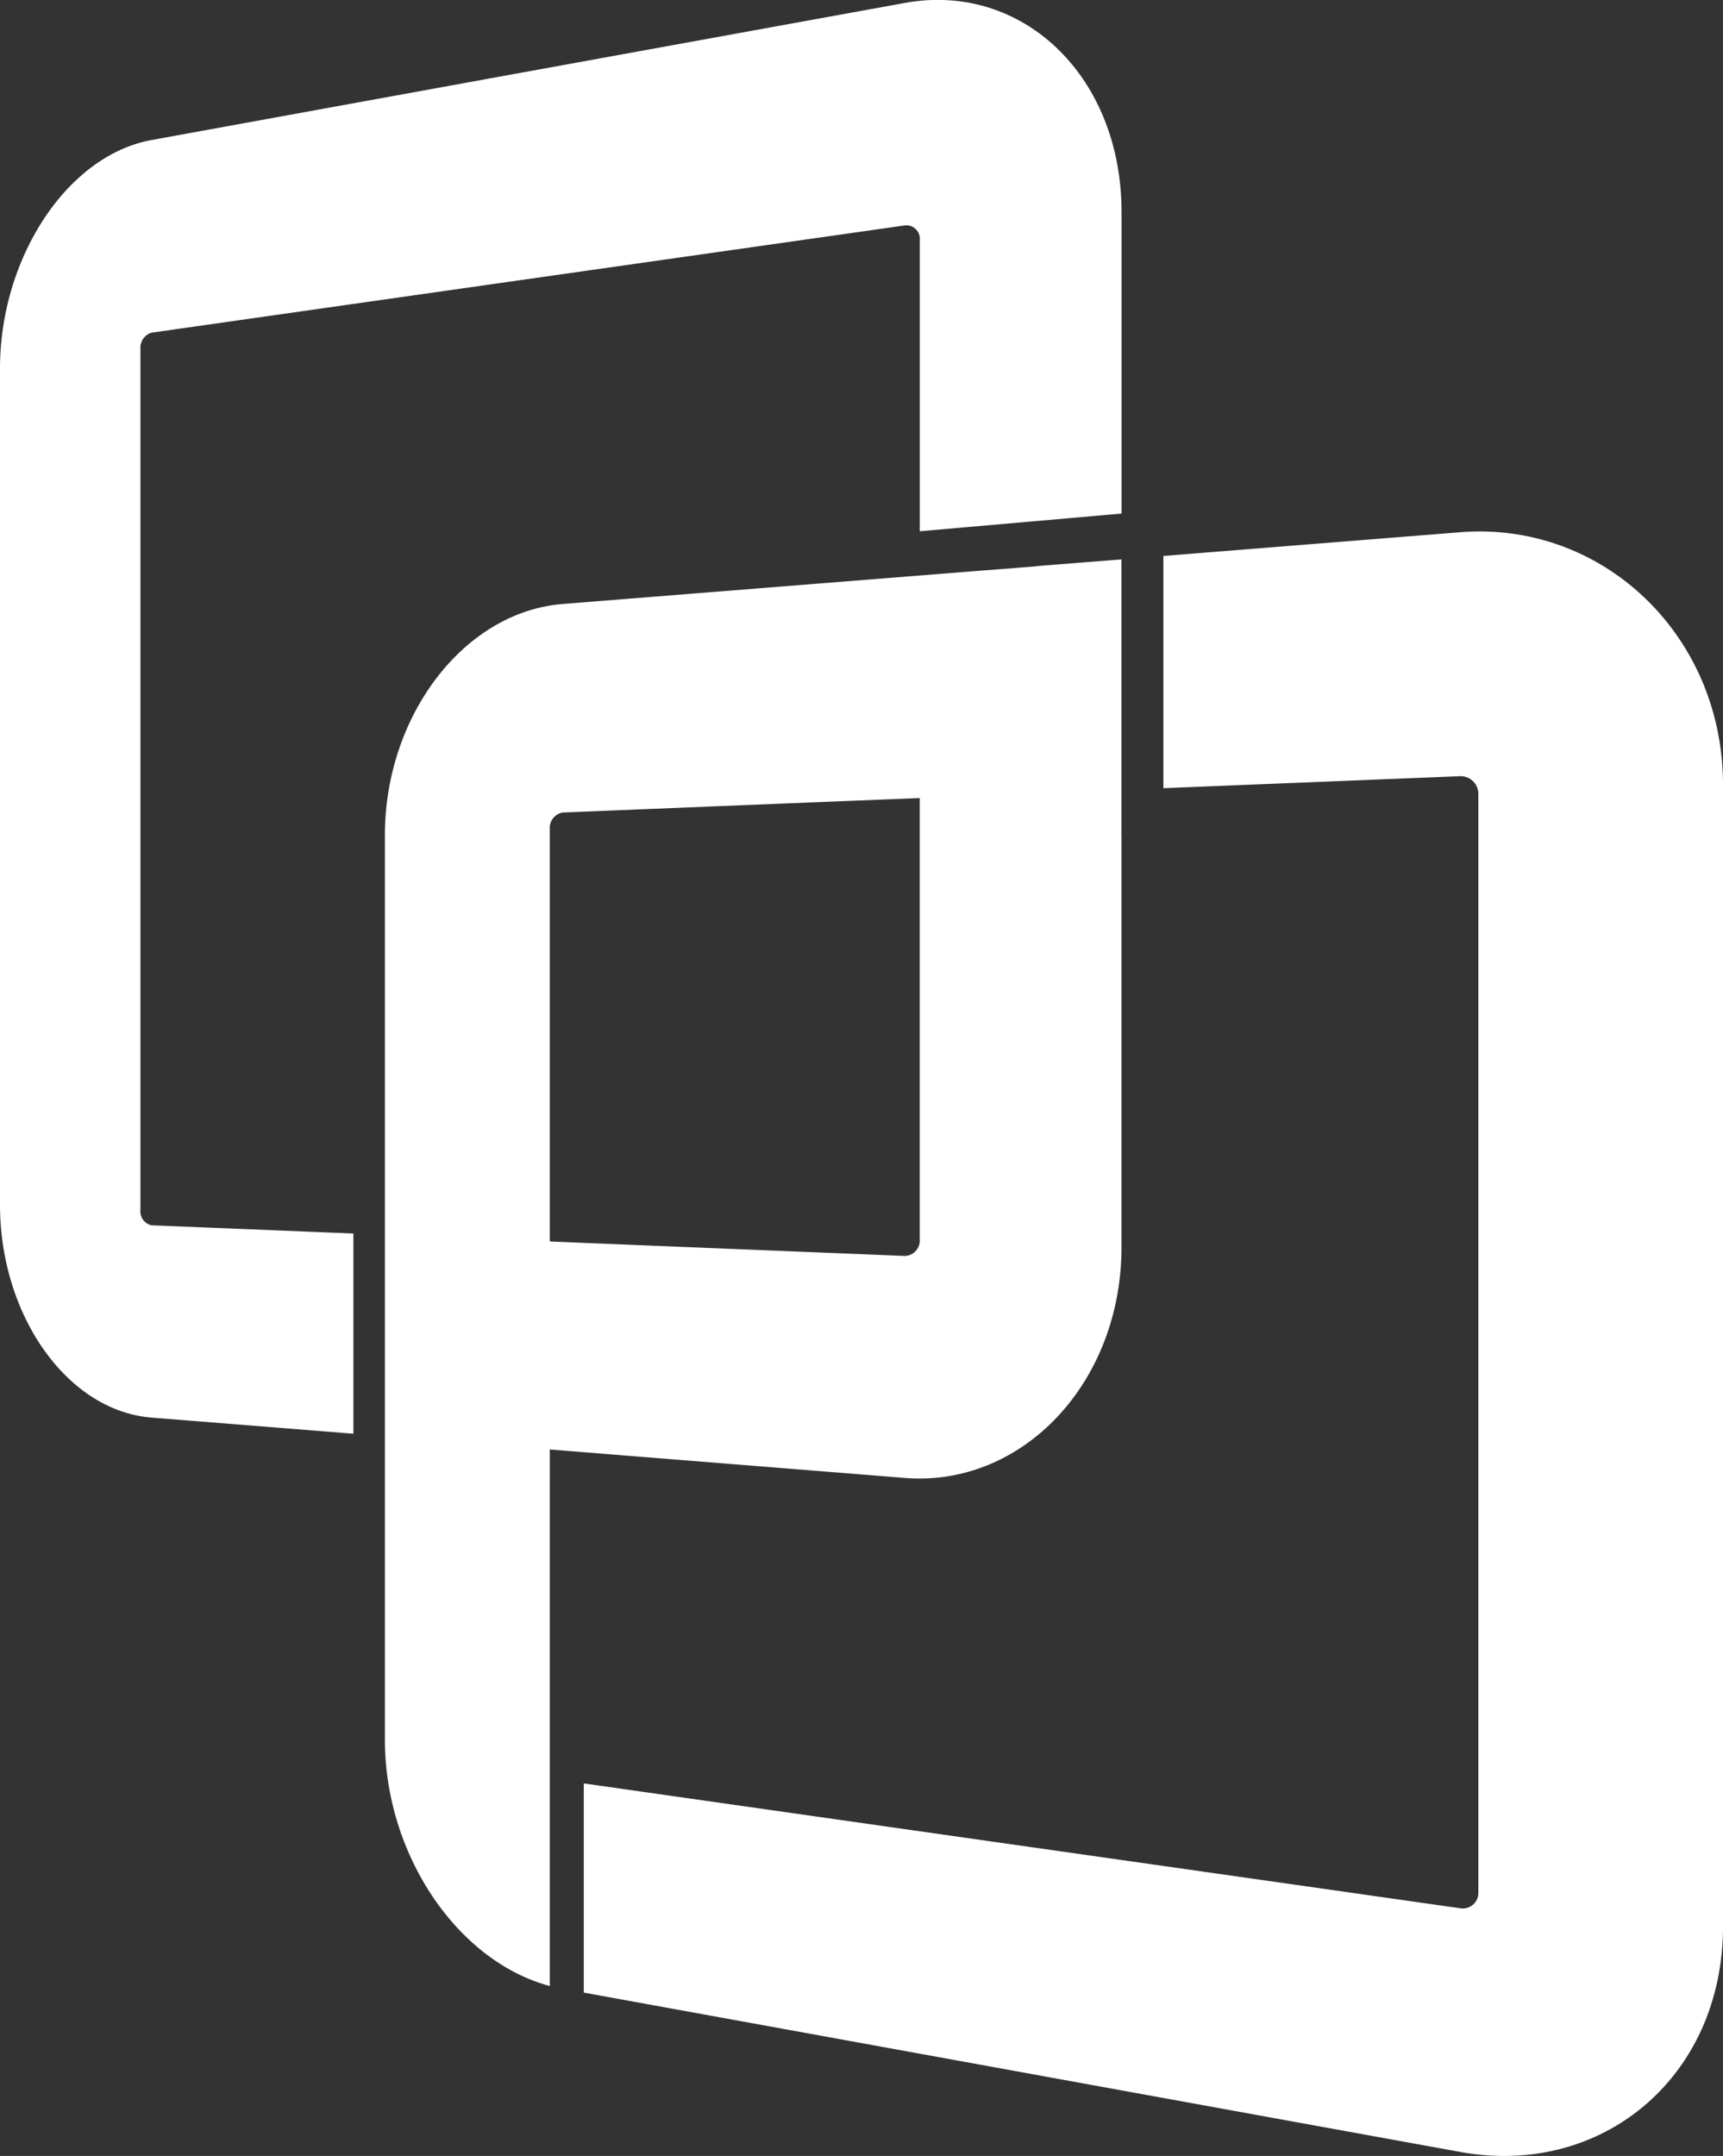 <svg xmlns="http://www.w3.org/2000/svg" width="170.998" height="213.88" viewBox="0 0 170.998 213.88"><rect x="0" y="0" width="170.998" height="213.88" fill="#333333" stroke="none"/><g transform="translate(0 0)"><path d="M-46.831,464.3l8.173.336,27.068,1.1a1.525,1.525,0,0,0,1.47-1.65V420.311l-9.1.365-26.316,1.068a1.548,1.548,0,0,0-1.3,1.652v24.157h0V464.3ZM9.905,424.054v40.784c0,13.543-9.884,23.848-21.5,22.921-9.317-.748-18.363-1.47-27.068-2.167l-8.173-.658V491.1h0v47.063c-9.235-2.482-16.364-13.113-16.364-24.438V424.009c0-11.838,7.814-22.165,17.662-22.952,8.48-.678,17.272-1.378,26.316-2.1l9.1-.724v0l.828-.064.09-.006.215-.018.09-.008.617-.049.914-.072.184-.016.125-.012.307-.023.023,0,.285-.023,1.076-.088.158-.012.619-.047.133-.01.74-.06.057,0,.115-.01.2-.016.262-.022.047,0,.408-.033.213-.016.246-.022.068,0,.308-.026.08-.006.232-.019.228-.018.084-.006.312-.025.061-.006.252-.022.209-.016.262-.021.469-.035.191-.016.121-.01.314-.025.023,0,.287-.023L1.5,397.3l.141-.012.312-.025h.01l.307-.025.156-.012.787-.062.141-.012.176-.013.287-.023.029,0,.316-.026.886-.068.062-.006.1-.01.215-.016.254-.019.062-.006.322-.025.082-.008.232-.019.234-.018.086-.008,1.277-.1.043,0,.277-.023.191-.016.129-.01,1.285-.1v27.427Z" transform="translate(101.398 -341.141)" fill="#fff" fill-rule="evenodd"/><path d="M32.7,423.363l29.462-2.355c14.072-1.125,26.076,10.155,26.076,25.094V559.3c0,14.935-11.987,24.951-26.076,22.39q-24.675-4.478-46.819-8.507l-40.167-7.3V545.132q19.107,2.721,40.167,5.719,22.186,3.157,46.819,6.666a1.544,1.544,0,0,0,1.794-1.6v-108.9a1.758,1.758,0,0,0-1.794-1.808L32.7,446.4V423.363ZM-67.713,382.1c-8.411,1.529-15.048,11.723-15.048,22.671V487.72c0,10.948,6.637,20.449,15.048,21.122q9.724.776,20.025,1.6V490.579c-6.875-.279-13.527-.553-20.025-.814a1.4,1.4,0,0,1-1.111-1.519V402.823a1.561,1.561,0,0,1,1.111-1.613l34.7-4.94,40.064-5.7a1.338,1.338,0,0,1,1.47,1.478v28.864c6.518-.57,13.168-1.154,20.025-1.755v-29.9c0-13.545-9.884-22.868-21.5-20.757q-21.032,3.825-40.064,7.283Q-51.175,379.088-67.713,382.1Z" transform="translate(82.761 -368.209)" fill="#fff" fill-rule="evenodd"/></g></svg>